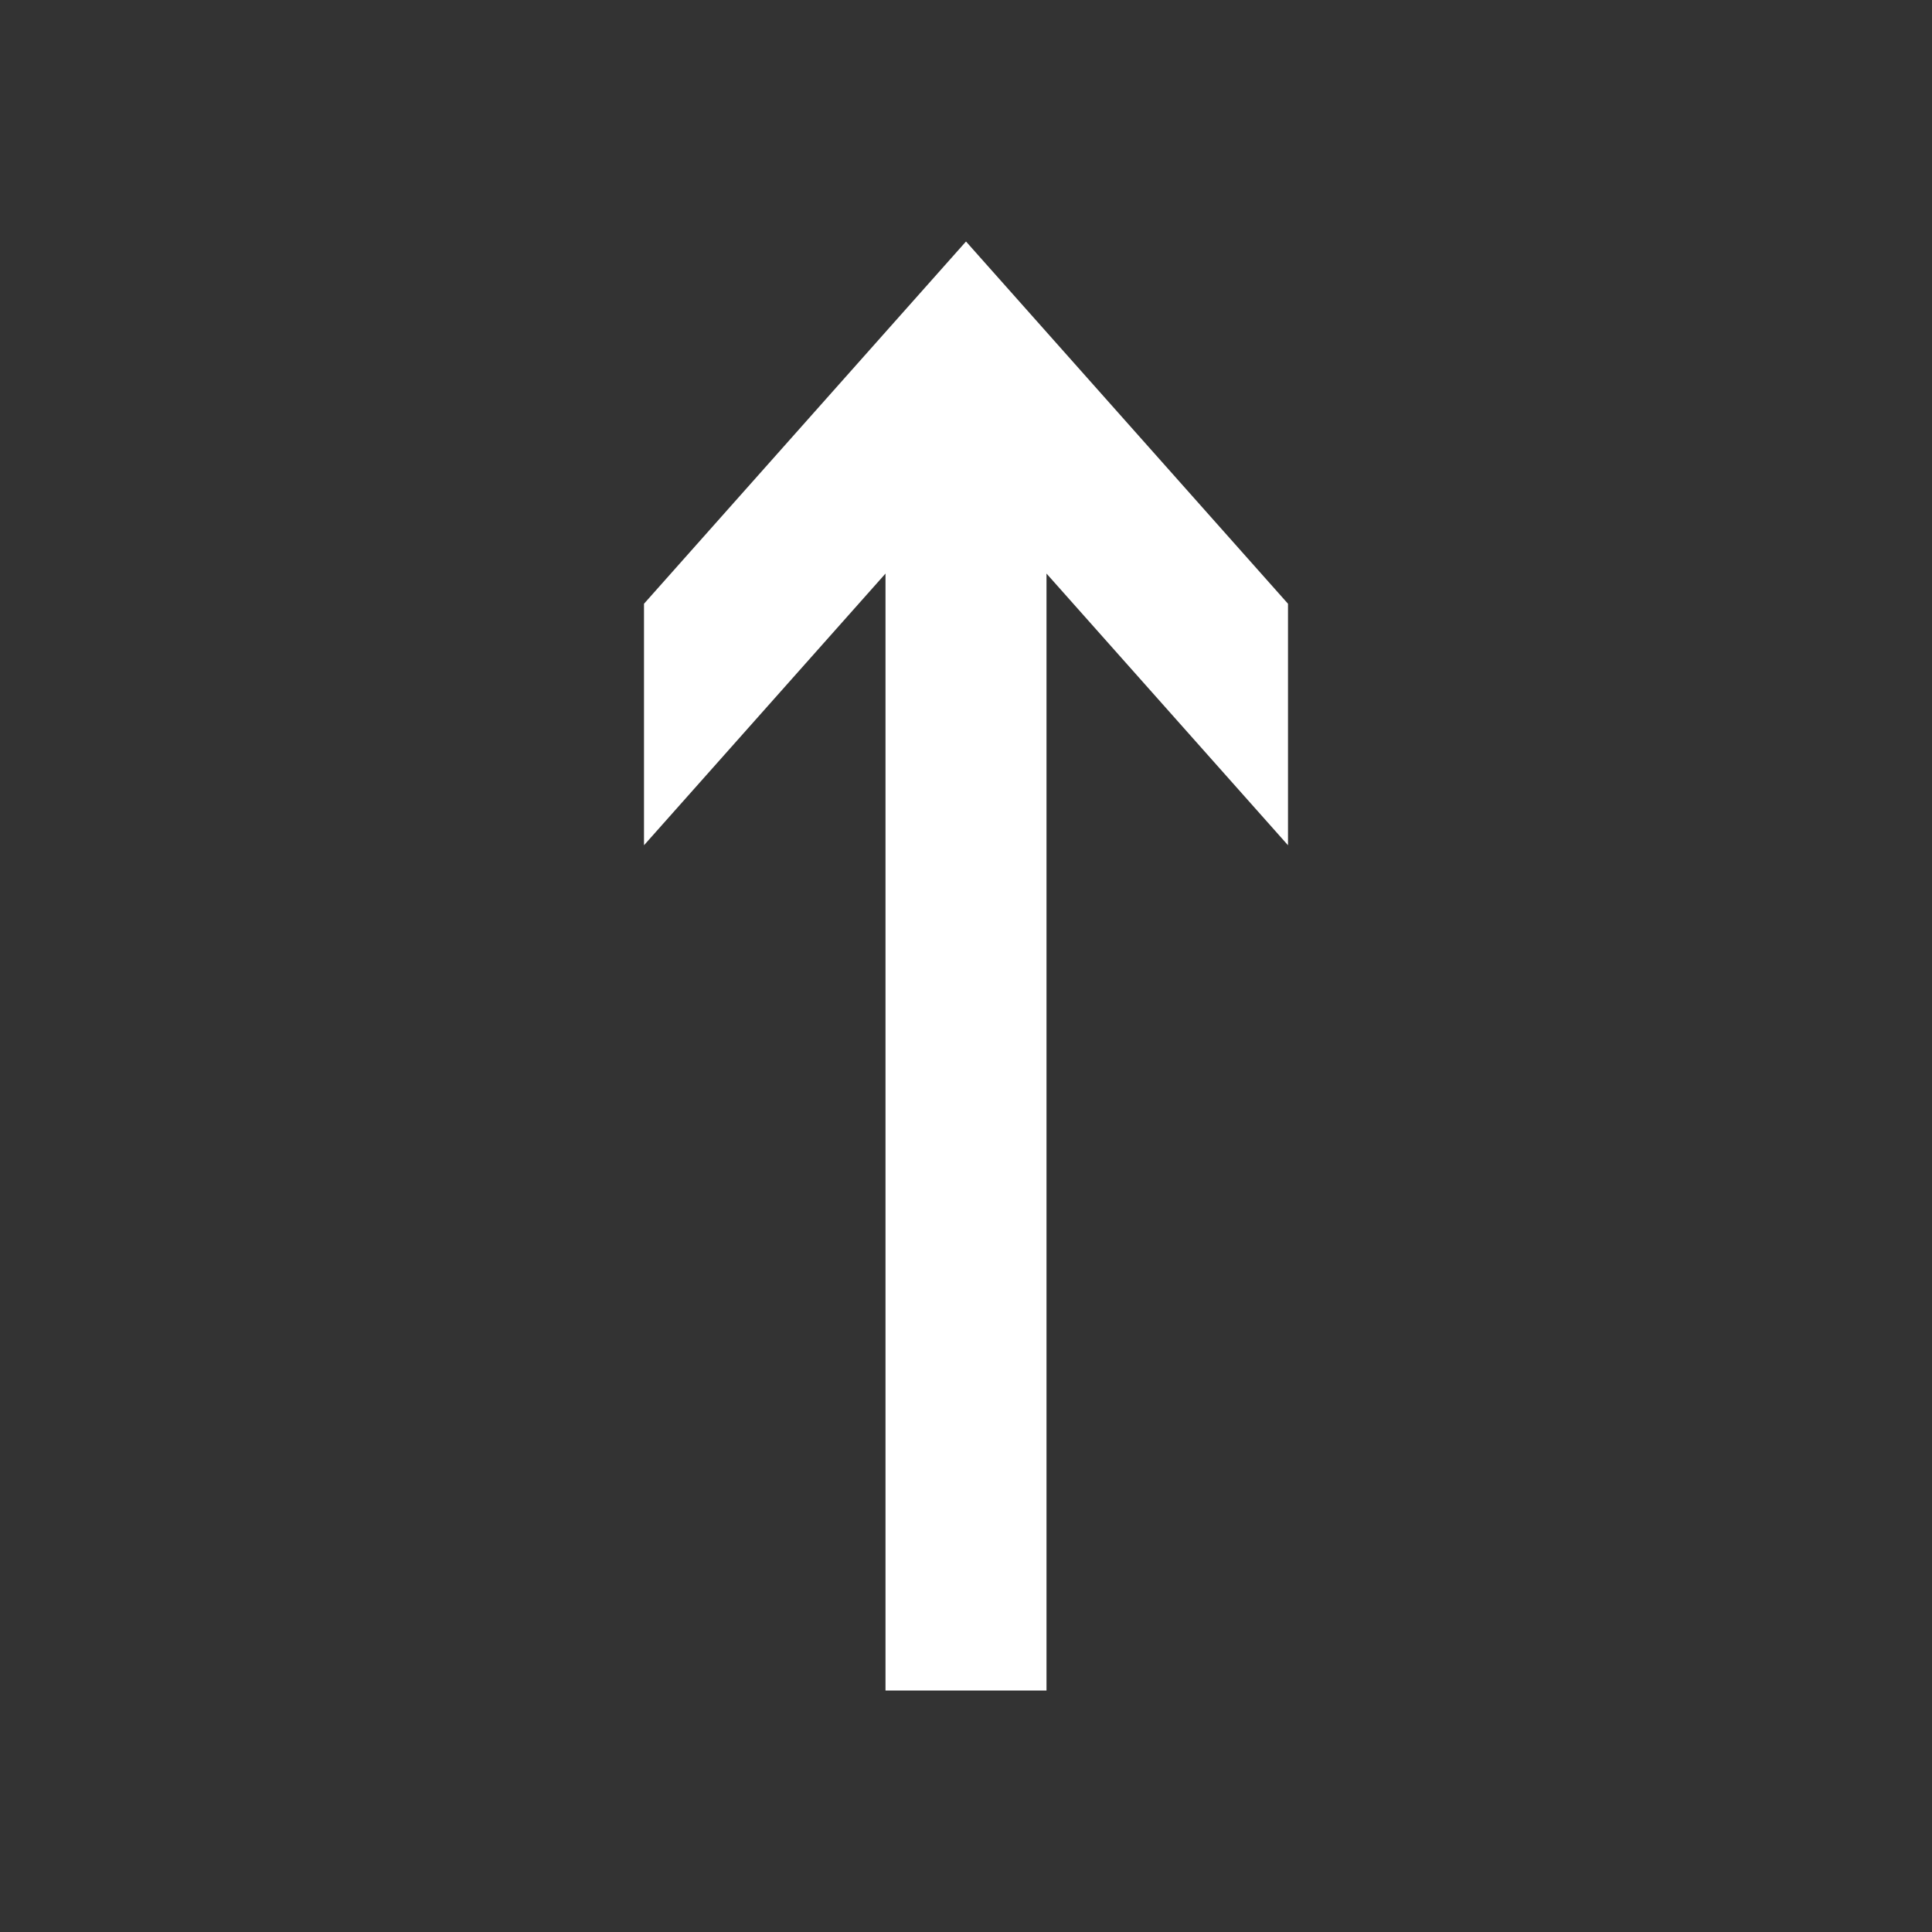 <?xml version="1.0" encoding="UTF-8"?> <svg xmlns="http://www.w3.org/2000/svg" width="24" height="24" viewBox="0 0 24 24" fill="none"><rect x="0" y="0" width="24" height="24" fill="#333333" stroke="none"/> <path fill-rule="evenodd" clip-rule="evenodd" d="M16 7.5L16 10.5L13 7.125L13 21L12 21L11 21L11 7.125L8 10.5L8 7.5L12 3L16 7.5Z" fill="white"></path> </svg> 